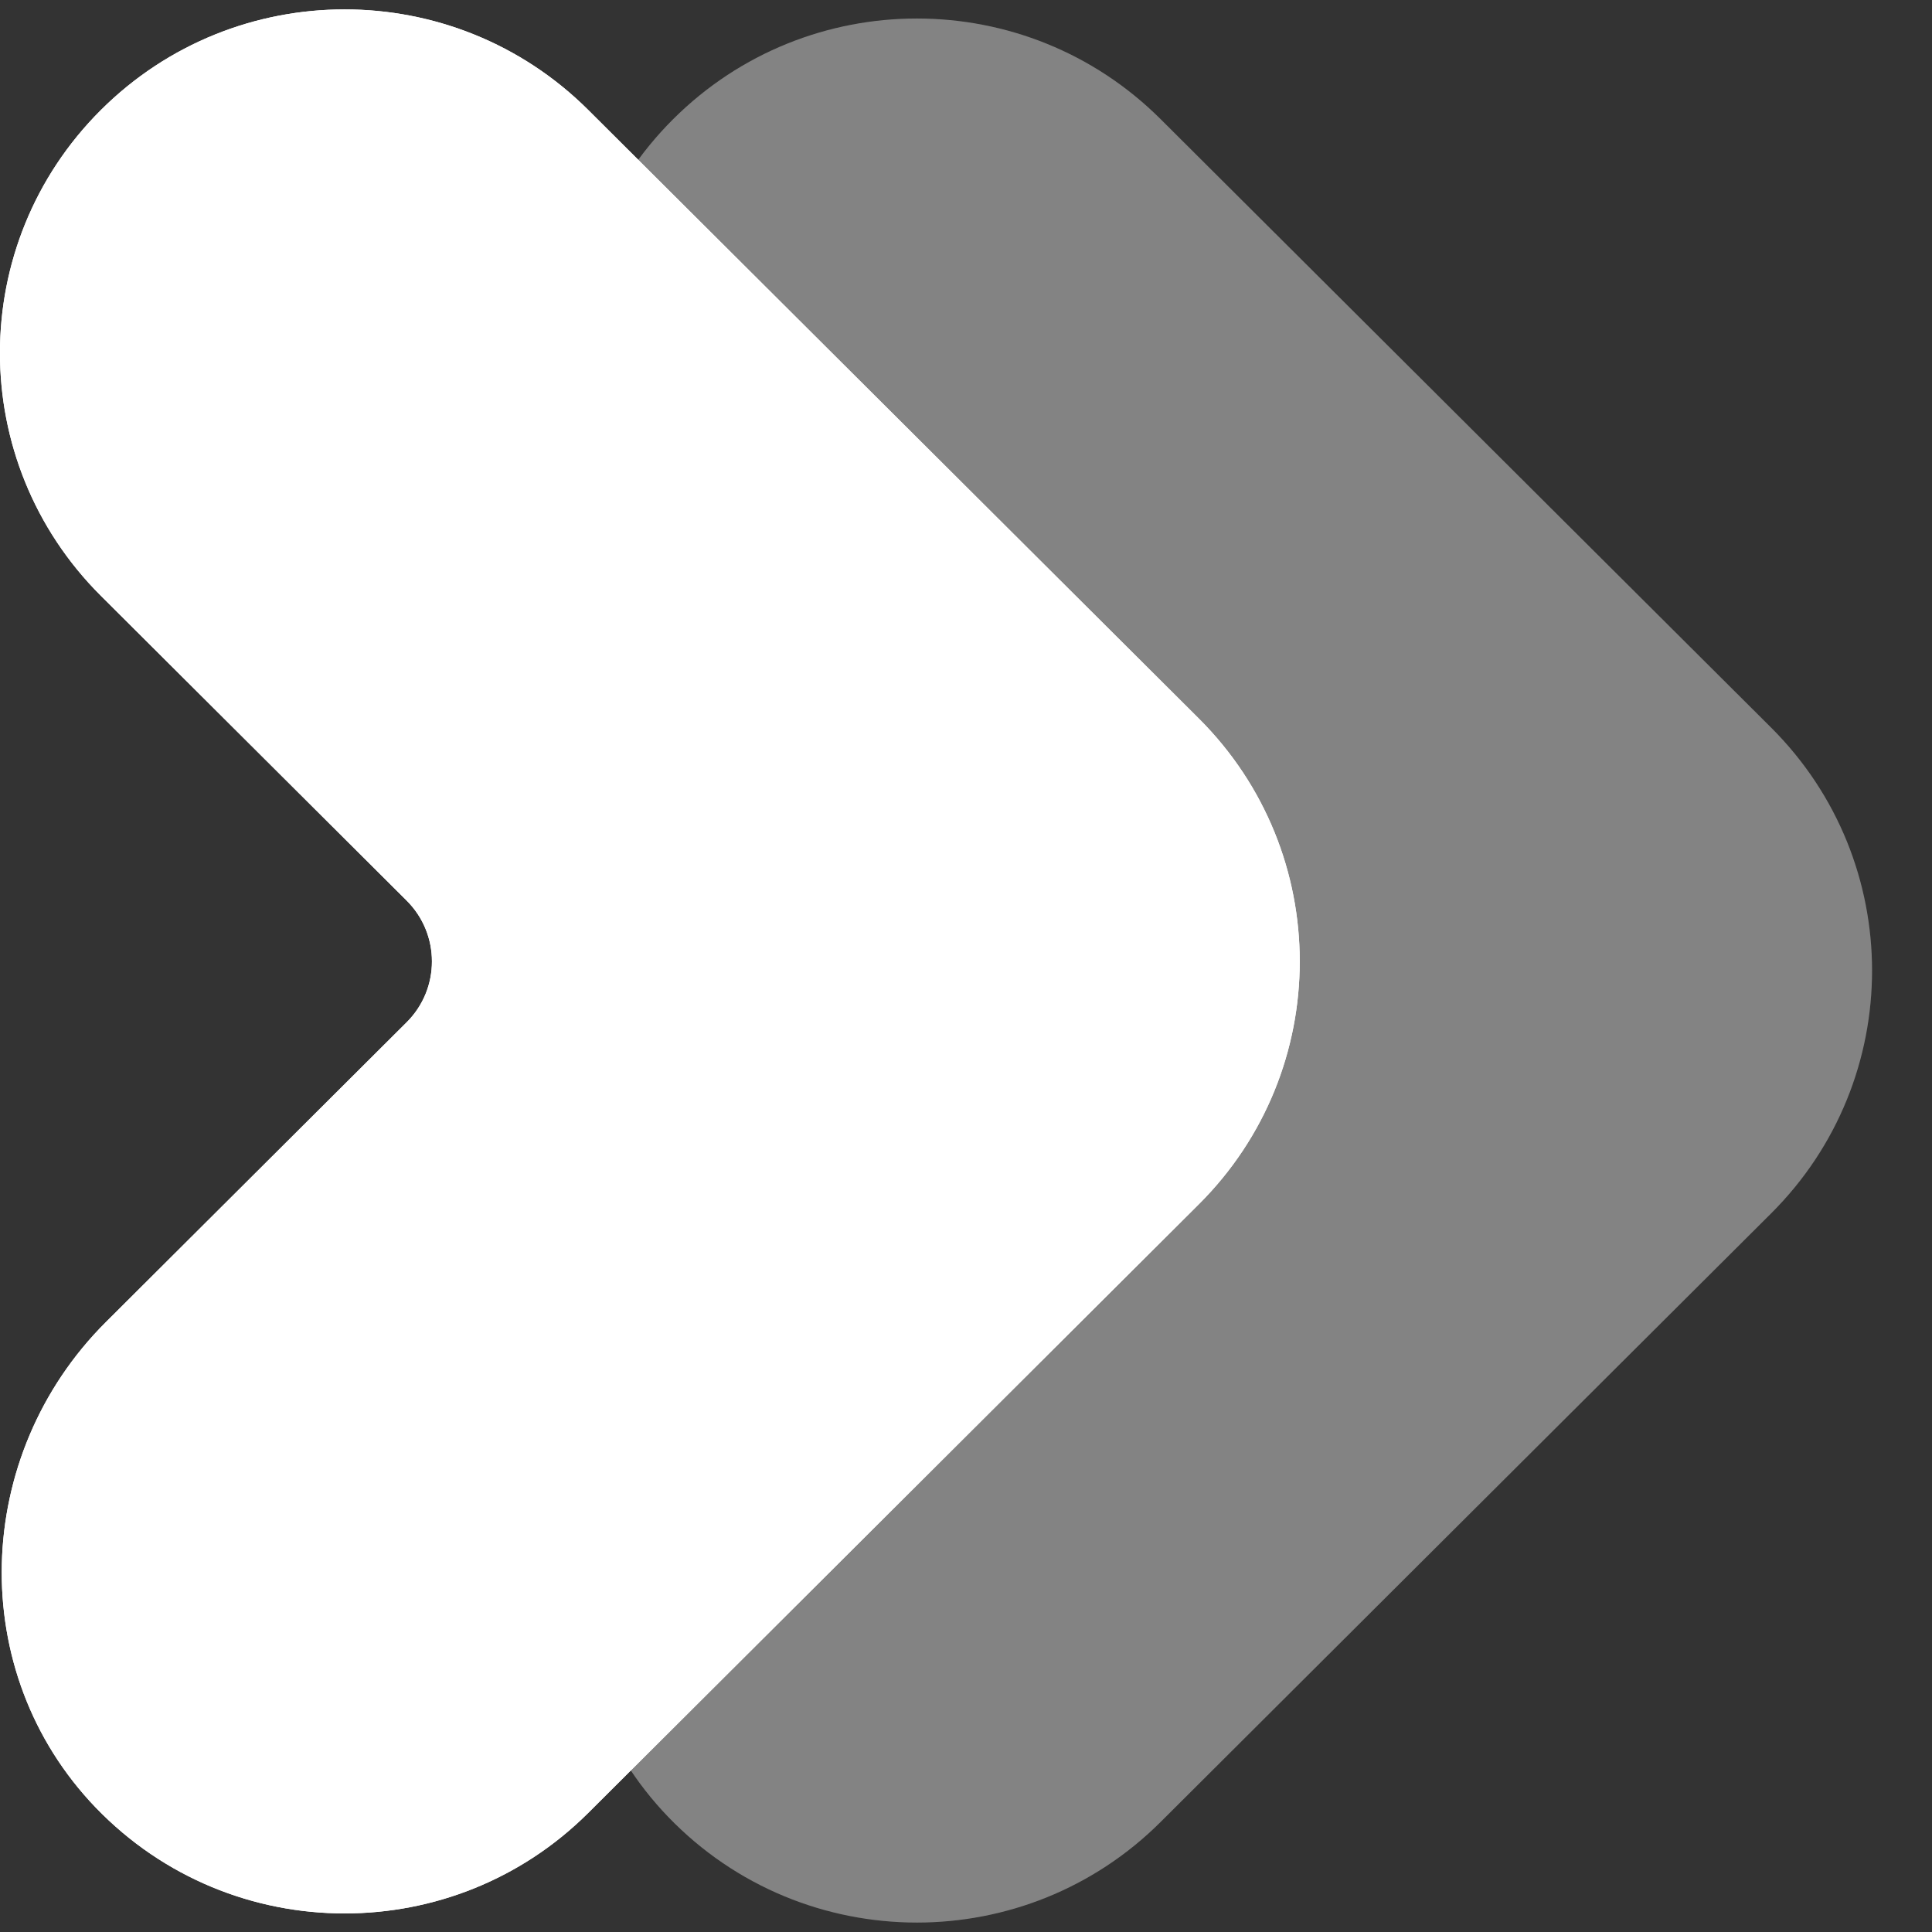<svg width="18" height="18" viewBox="0 0 18 18" fill="none" xmlns="http://www.w3.org/2000/svg">
<rect x="0" y="0" width="18" height="18" fill="#333333" stroke="none"/>
<path d="M3.211 17.827C2.368 17.827 1.526 17.499 0.893 16.842C-0.324 15.577 -0.257 13.557 0.986 12.318L3.788 9.525C4.103 9.212 4.103 8.703 3.788 8.39L0.94 5.551C-0.314 4.301 -0.314 2.275 0.94 1.025C2.194 -0.225 4.227 -0.225 5.481 1.025L11.169 6.694C12.423 7.944 12.423 9.971 11.169 11.22L5.481 16.89C4.854 17.515 4.033 17.827 3.211 17.827Z" fill="white"/>
<path d="M3.211 17.827C2.368 17.827 1.526 17.499 0.893 16.842C-0.324 15.577 -0.257 13.557 0.986 12.318L3.788 9.525C4.103 9.212 4.103 8.703 3.788 8.39L0.94 5.551C-0.314 4.301 -0.314 2.275 0.94 1.025C2.194 -0.225 4.227 -0.225 5.481 1.025L11.169 6.694C12.423 7.944 12.423 9.971 11.169 11.22L5.481 16.89C4.854 17.515 4.033 17.827 3.211 17.827Z" fill="white"/>
<g style="mix-blend-mode:multiply">
<path d="M8.543 17.912C7.7 17.912 6.857 17.584 6.225 16.927C5.008 15.662 5.075 13.642 6.318 12.403L9.12 9.61C9.434 9.296 9.434 8.788 9.12 8.475L6.272 5.636C5.018 4.386 5.018 2.36 6.272 1.11C7.526 -0.14 9.559 -0.14 10.813 1.11L16.501 6.779C17.755 8.029 17.755 10.056 16.501 11.305L10.813 16.975C10.186 17.6 9.364 17.912 8.543 17.912Z" fill="white" fill-opacity="0.22"/>
</g>
<path d="M8.543 17.912C7.7 17.912 6.857 17.584 6.225 16.927C5.008 15.662 5.075 13.642 6.318 12.403L9.12 9.61C9.434 9.296 9.434 8.788 9.12 8.475L6.272 5.636C5.018 4.386 5.018 2.36 6.272 1.11C7.526 -0.14 9.559 -0.14 10.813 1.11L16.501 6.779C17.755 8.029 17.755 10.056 16.501 11.305L10.813 16.975C10.186 17.6 9.364 17.912 8.543 17.912Z" fill="white" fill-opacity="0.22"/>
</svg>
